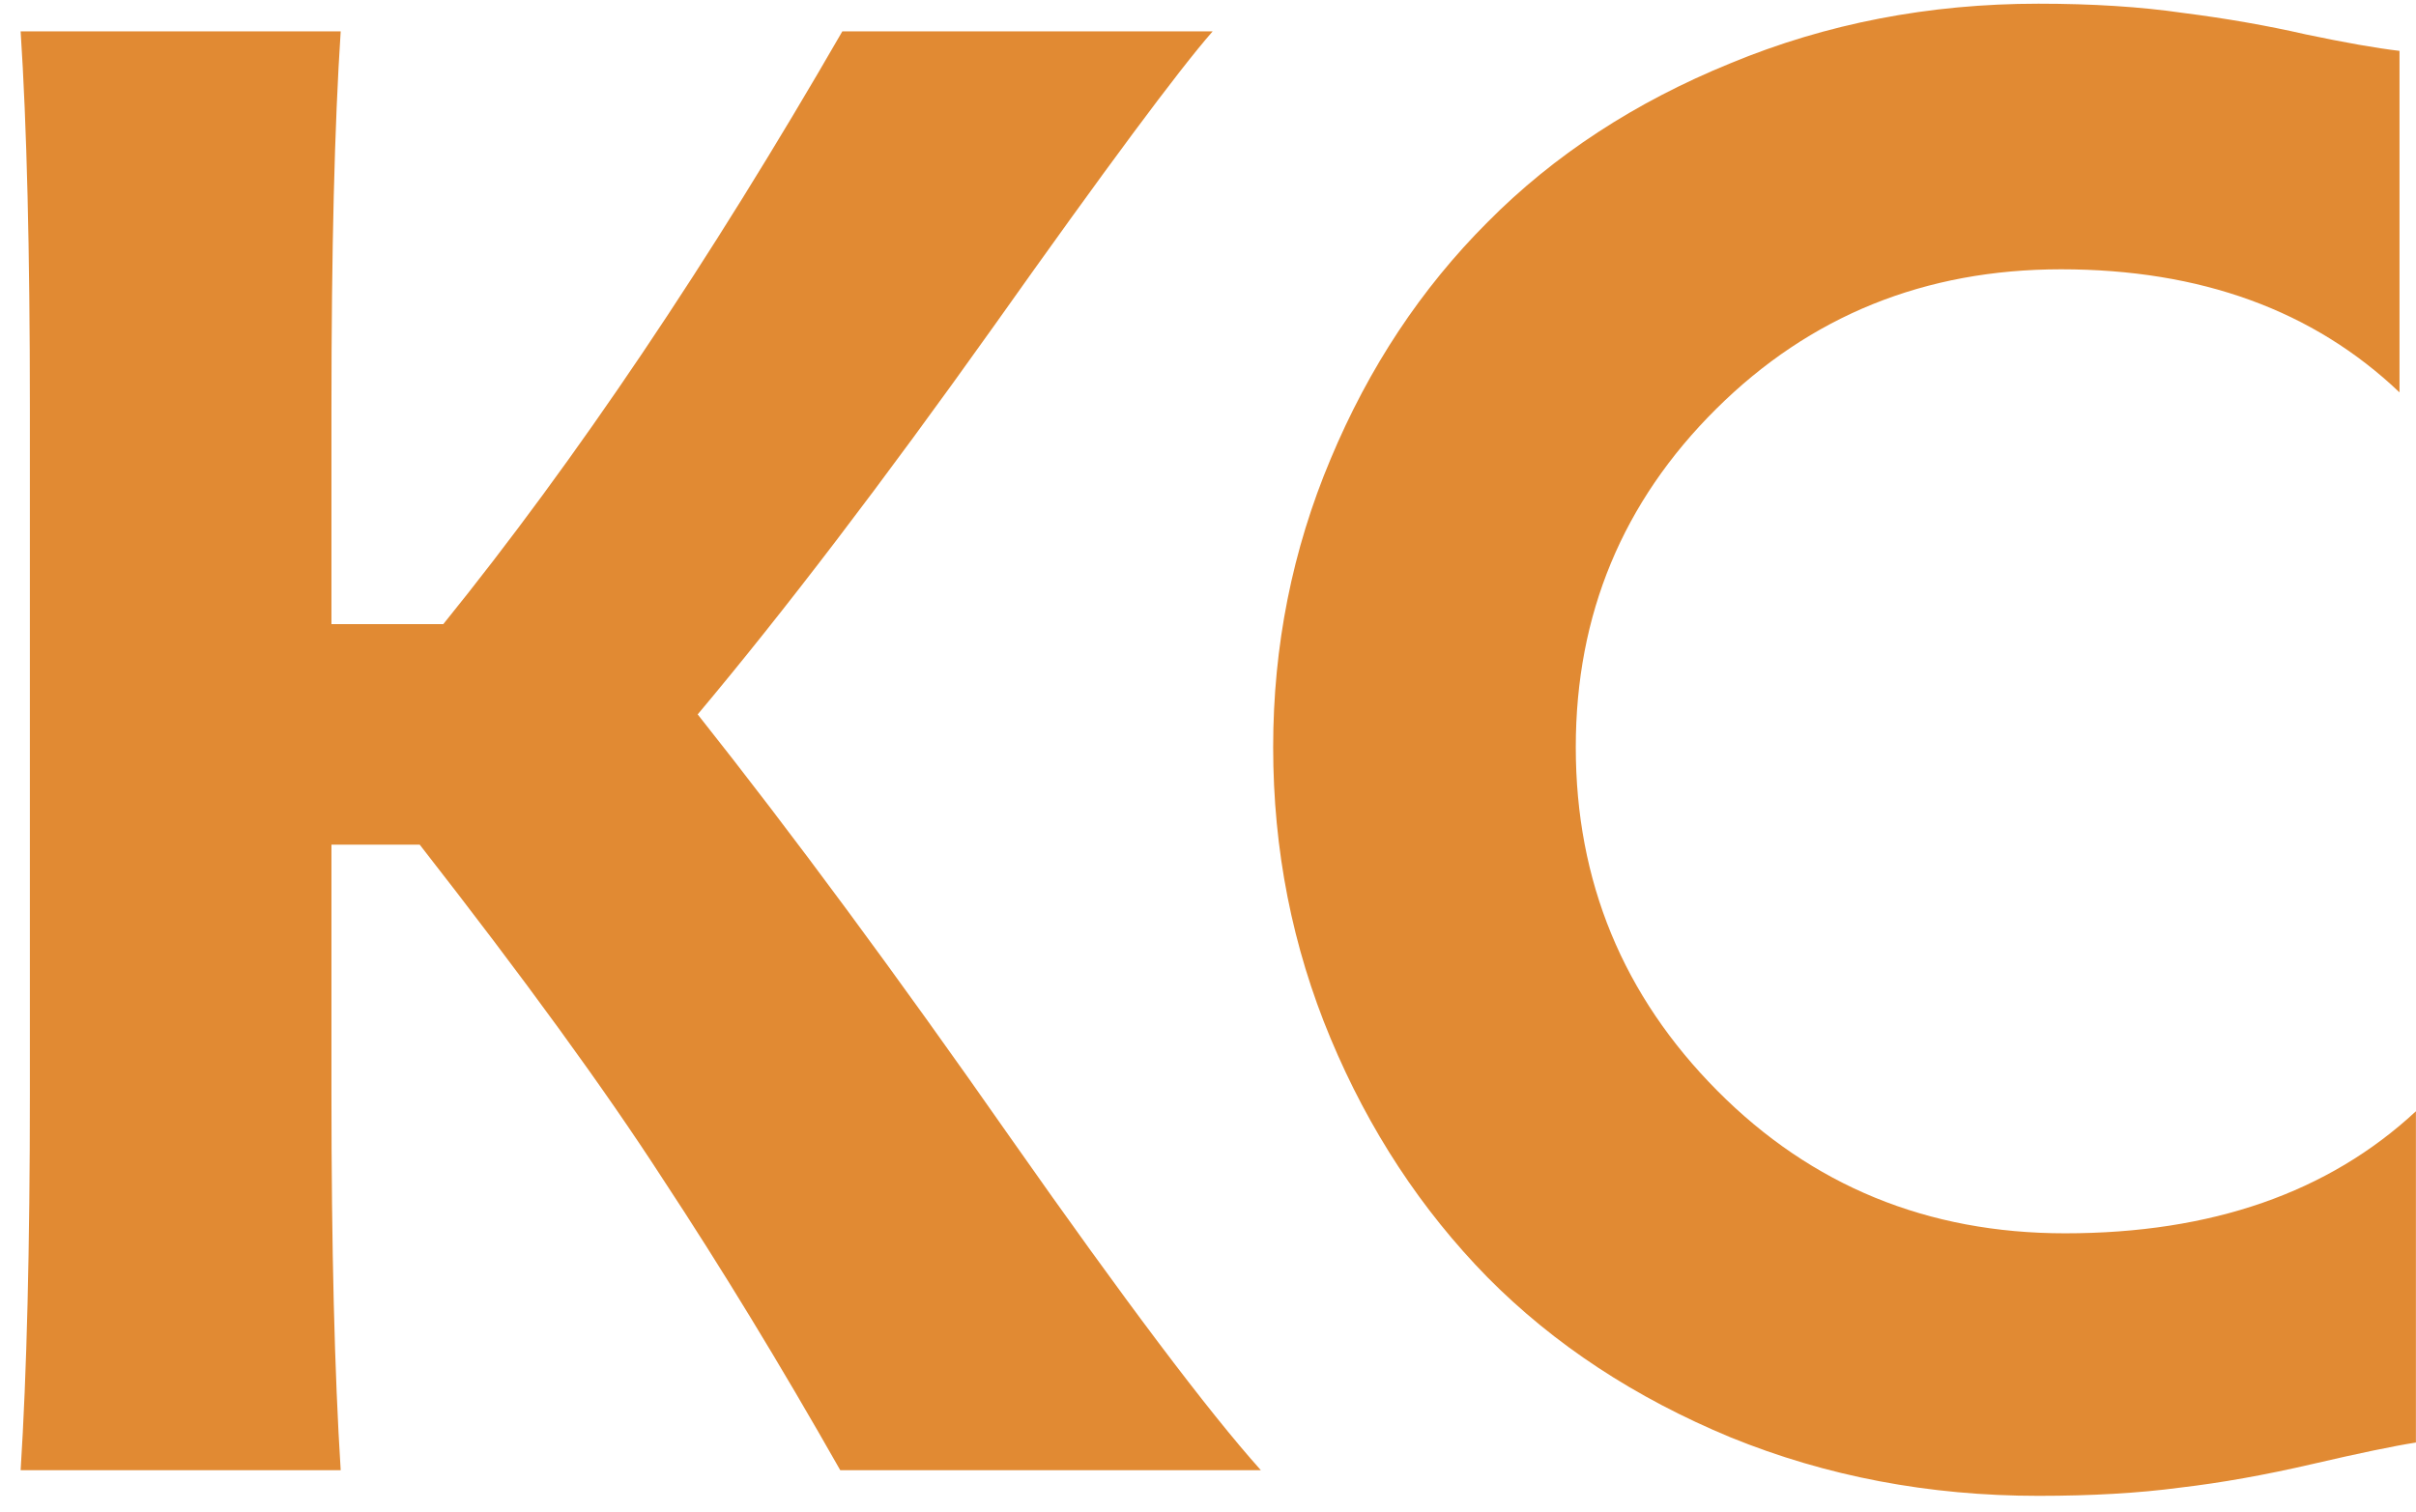 <?xml version="1.0" encoding="UTF-8"?> <svg xmlns="http://www.w3.org/2000/svg" width="115" height="72" viewBox="0 0 115 72" fill="none"><path d="M1.422 52.08V19.414C1.422 11.927 1.275 5.954 0.982 1.494H16.217C15.924 5.954 15.777 11.927 15.777 19.414V29.717H21.1C27.415 21.904 33.746 12.497 40.094 1.494H57.721C56.093 3.35 52.626 8.021 47.32 15.508C42.014 22.962 37.31 29.131 33.209 34.014C37.701 39.678 42.665 46.4 48.102 54.18C53.538 61.927 57.509 67.201 60.016 70H39.996C37.132 64.954 34.316 60.332 31.549 56.133C28.814 51.901 24.957 46.595 19.977 40.215H15.777V52.08C15.777 59.404 15.924 65.378 16.217 70H0.982C1.275 65.378 1.422 59.404 1.422 52.08Z" fill="#E18A33"></path><path d="M75.006 35.576C75.006 41.956 77.252 47.409 81.744 51.934C86.236 56.458 91.754 58.721 98.297 58.721C105.263 58.721 110.829 56.784 114.996 52.91V68.682C113.954 68.844 112.311 69.186 110.064 69.707C107.818 70.228 105.719 70.602 103.766 70.83C101.812 71.091 99.566 71.221 97.027 71.221C91.819 71.221 86.936 70.293 82.379 68.438C77.822 66.549 73.964 64.01 70.807 60.82C67.649 57.598 65.159 53.805 63.336 49.443C61.513 45.081 60.602 40.459 60.602 35.576C60.602 30.759 61.513 26.185 63.336 21.855C65.159 17.494 67.649 13.734 70.807 10.576C73.964 7.386 77.822 4.863 82.379 3.008C86.936 1.12 91.819 0.176 97.027 0.176C99.599 0.176 101.894 0.322 103.912 0.615C105.963 0.876 107.916 1.217 109.771 1.641C111.627 2.031 113.108 2.292 114.215 2.422V18.682C110.113 14.775 104.742 12.822 98.102 12.822C91.624 12.822 86.155 15.036 81.695 19.463C77.236 23.89 75.006 29.261 75.006 35.576Z" fill="#E18A33"></path></svg> 